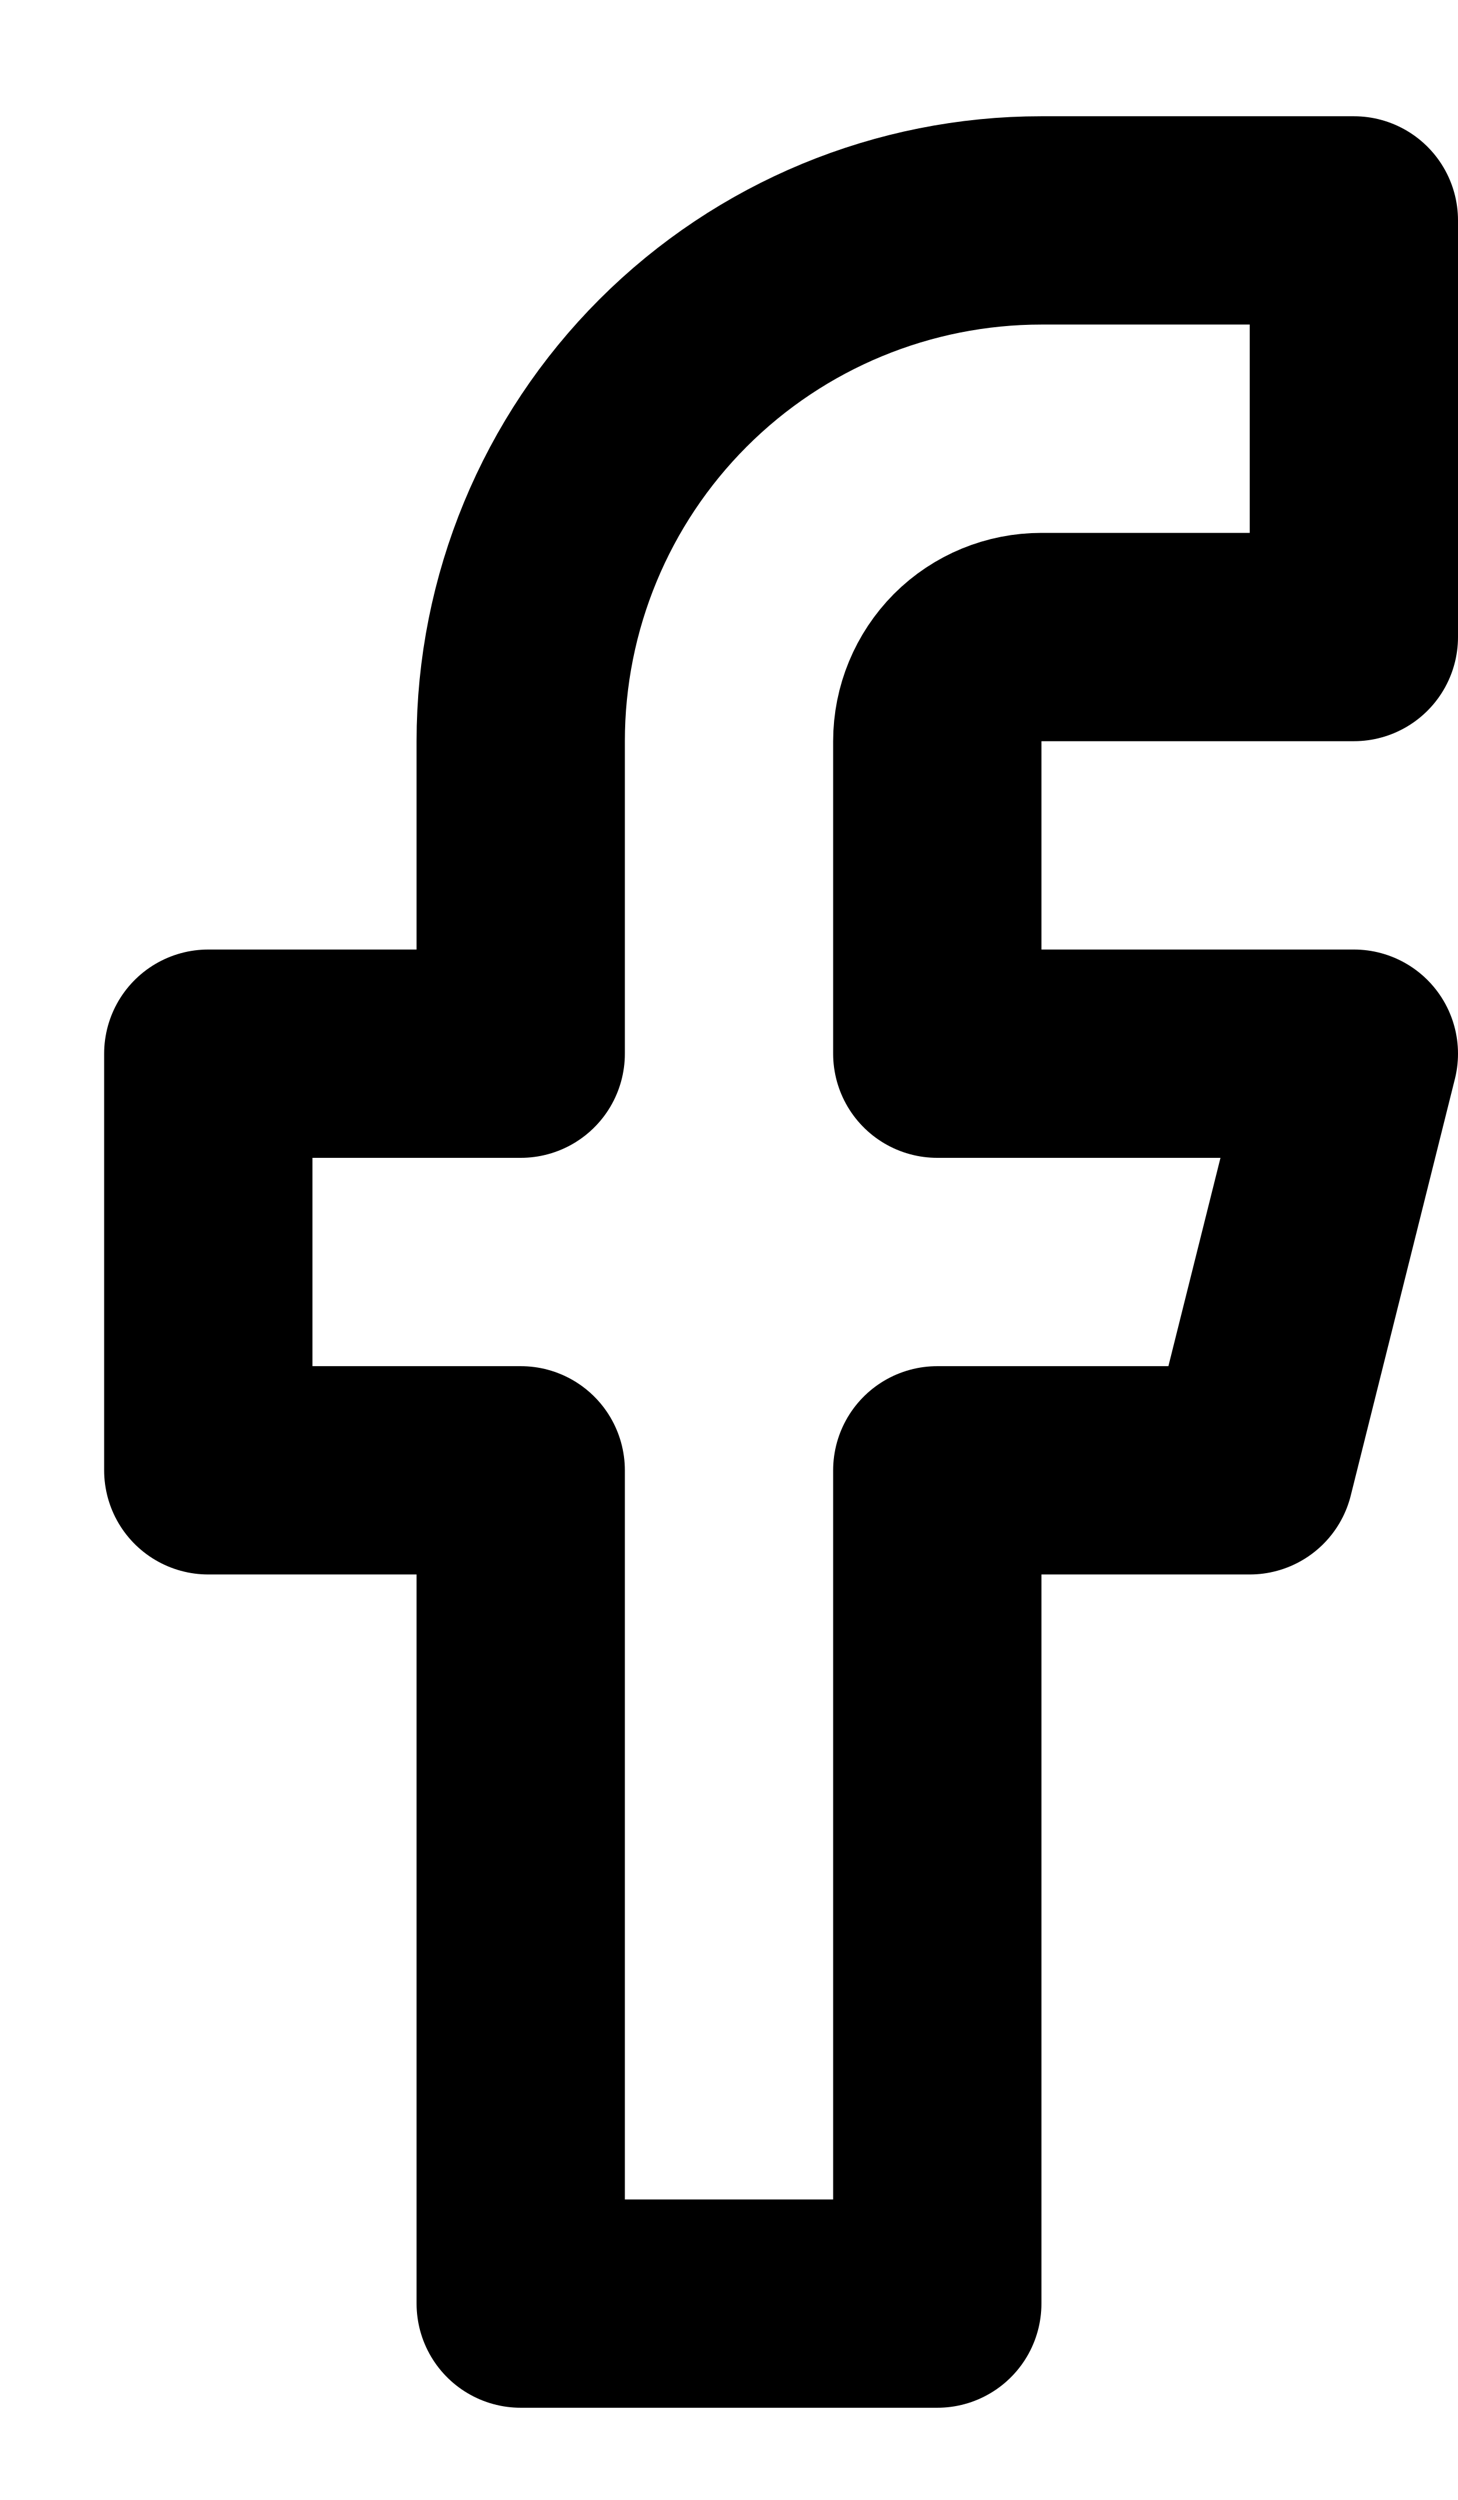 <svg width="7" height="12" viewBox="0 0 7 12" fill="none" xmlns="http://www.w3.org/2000/svg">
<path id="Vector" d="M6.5 1.058H5C4.337 1.058 3.701 1.321 3.232 1.79C2.763 2.259 2.5 2.895 2.5 3.558V5.058H1V7.058H2.5V11.058H4.5V7.058H6L6.5 5.058H4.5V3.558C4.5 3.425 4.553 3.298 4.646 3.204C4.74 3.11 4.867 3.058 5 3.058H6.5V1.058Z" stroke="black" stroke-linecap="round" stroke-linejoin="round"/>
</svg>
